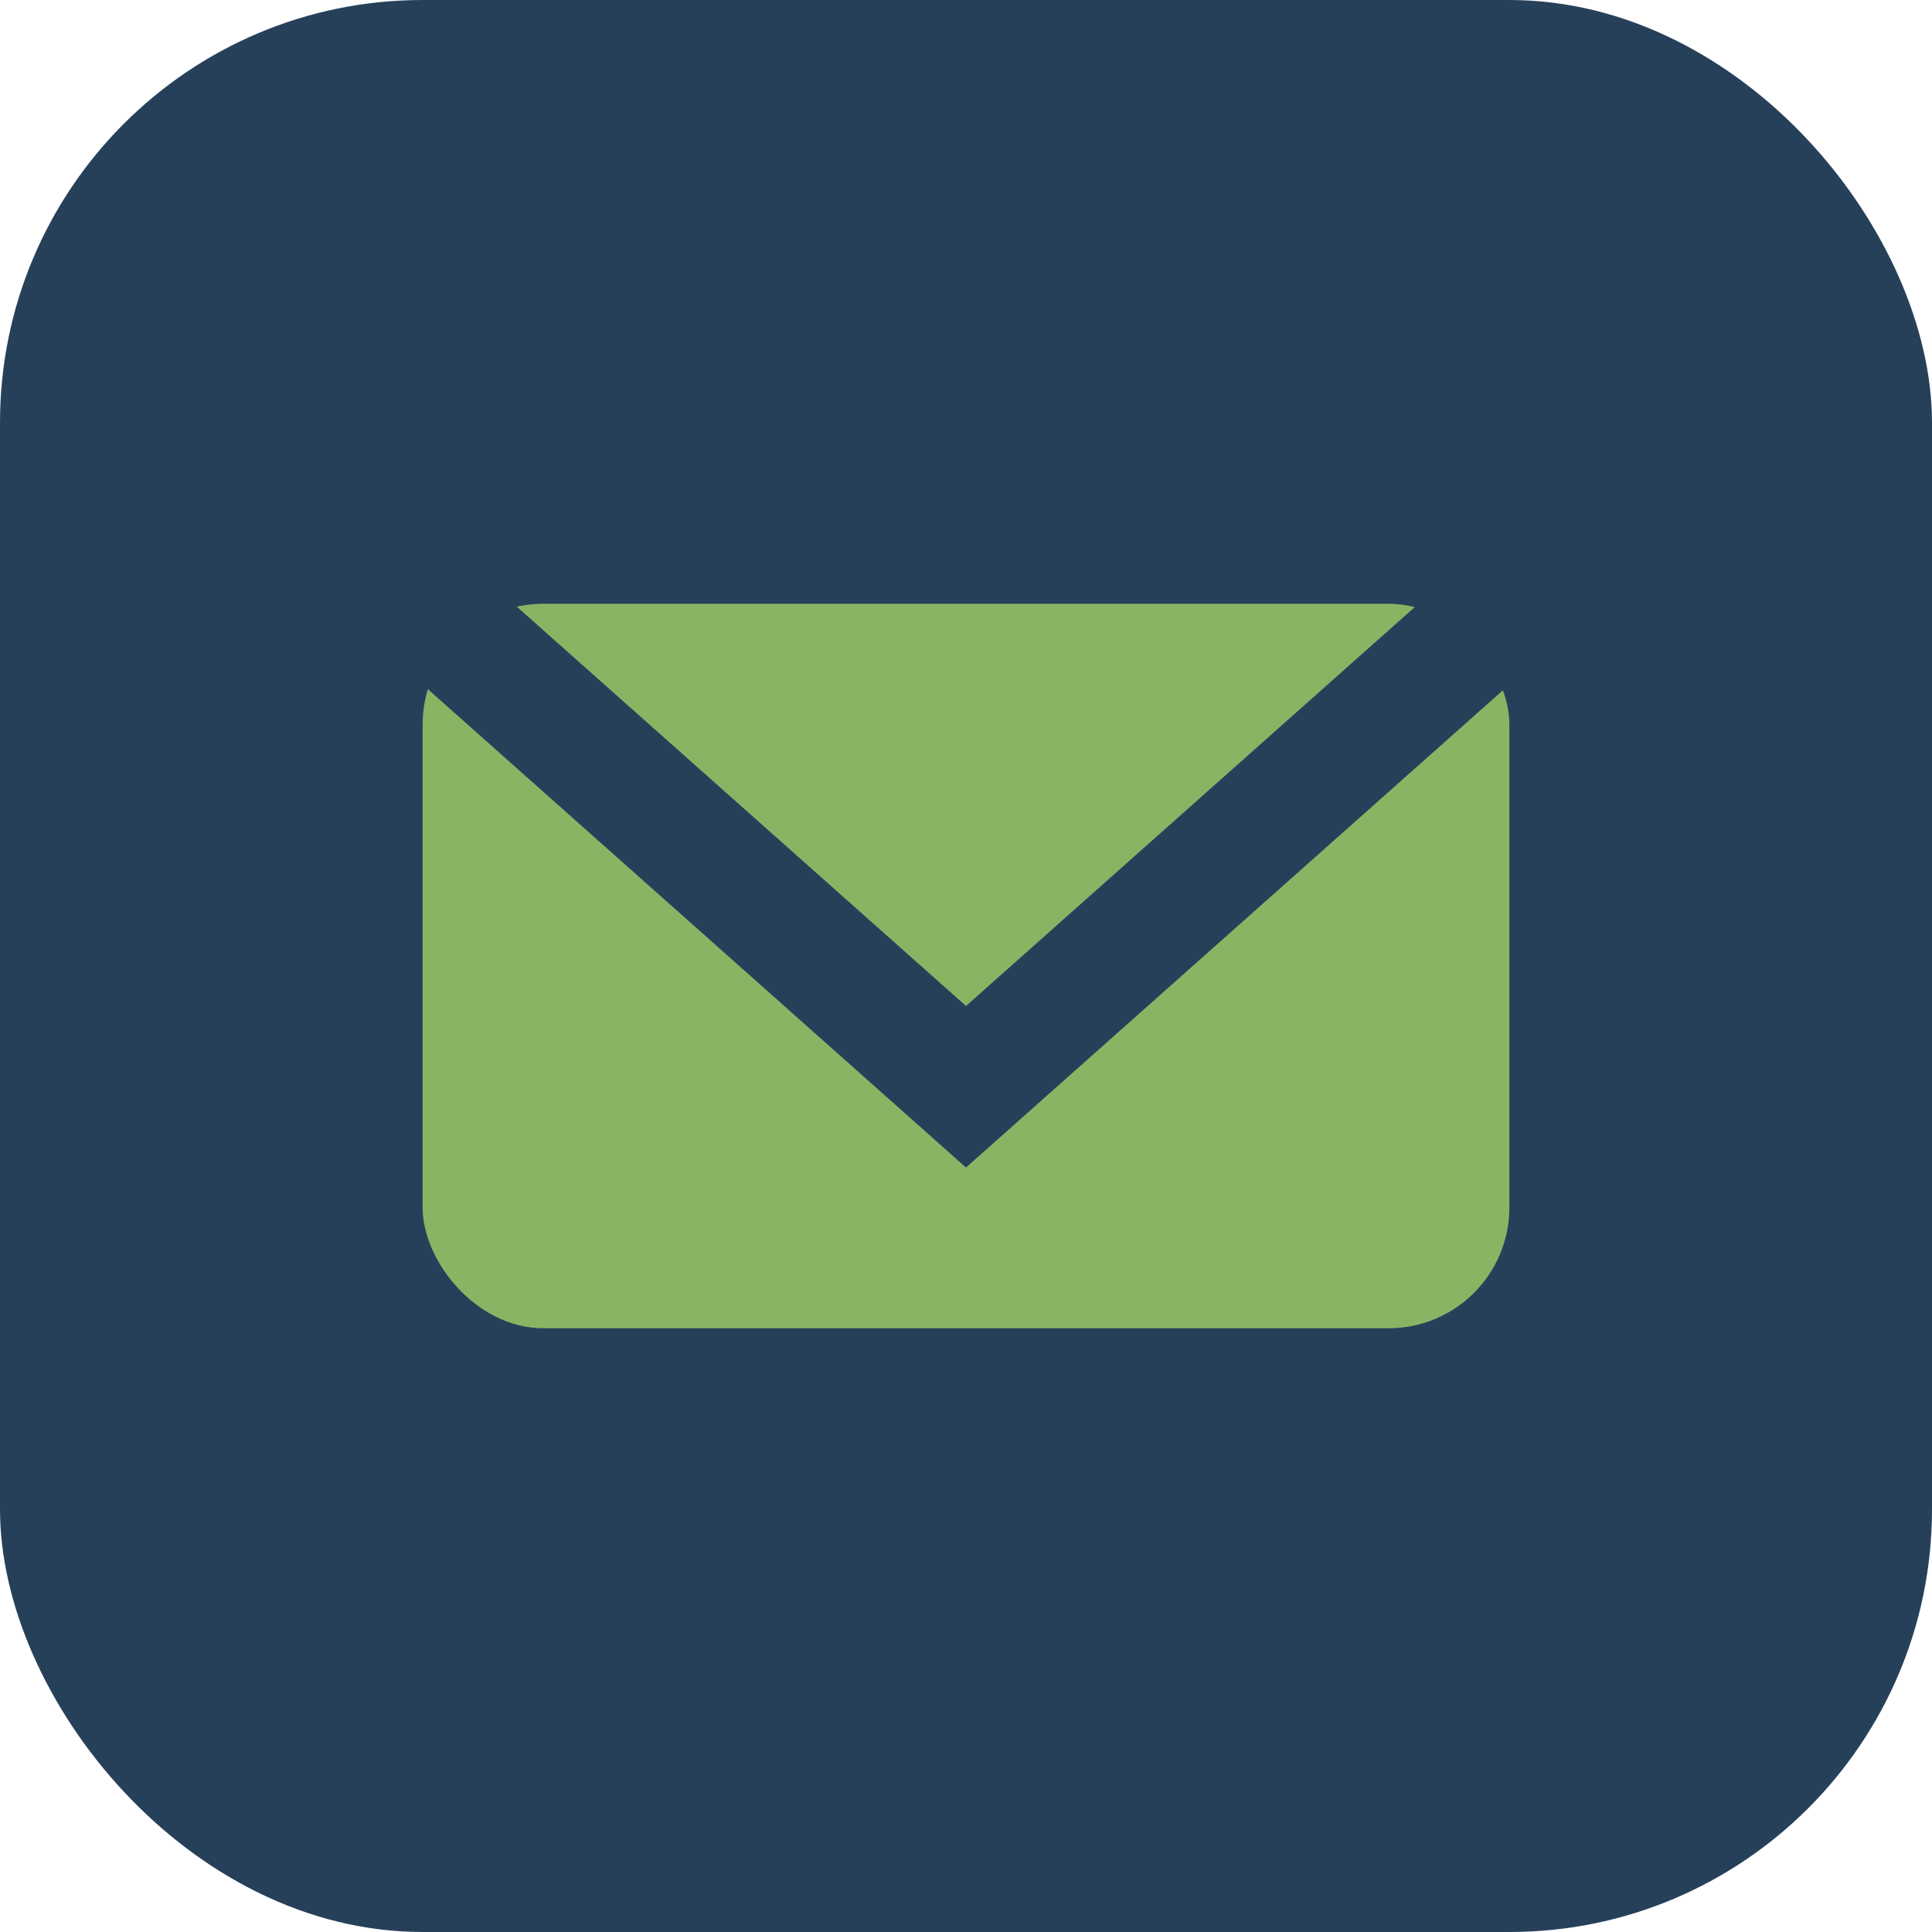 <?xml version="1.0" encoding="UTF-8"?>
<svg xmlns="http://www.w3.org/2000/svg" width="32" height="32" viewBox="0 0 32 32"><rect width="32" height="32" rx="7" fill="#27405A"/><rect x="7" y="10" width="18" height="12" rx="2" fill="#8AB464"/><path d="M7 10l9 8 9-8" stroke="#27405A" stroke-width="2" fill="none"/></svg>